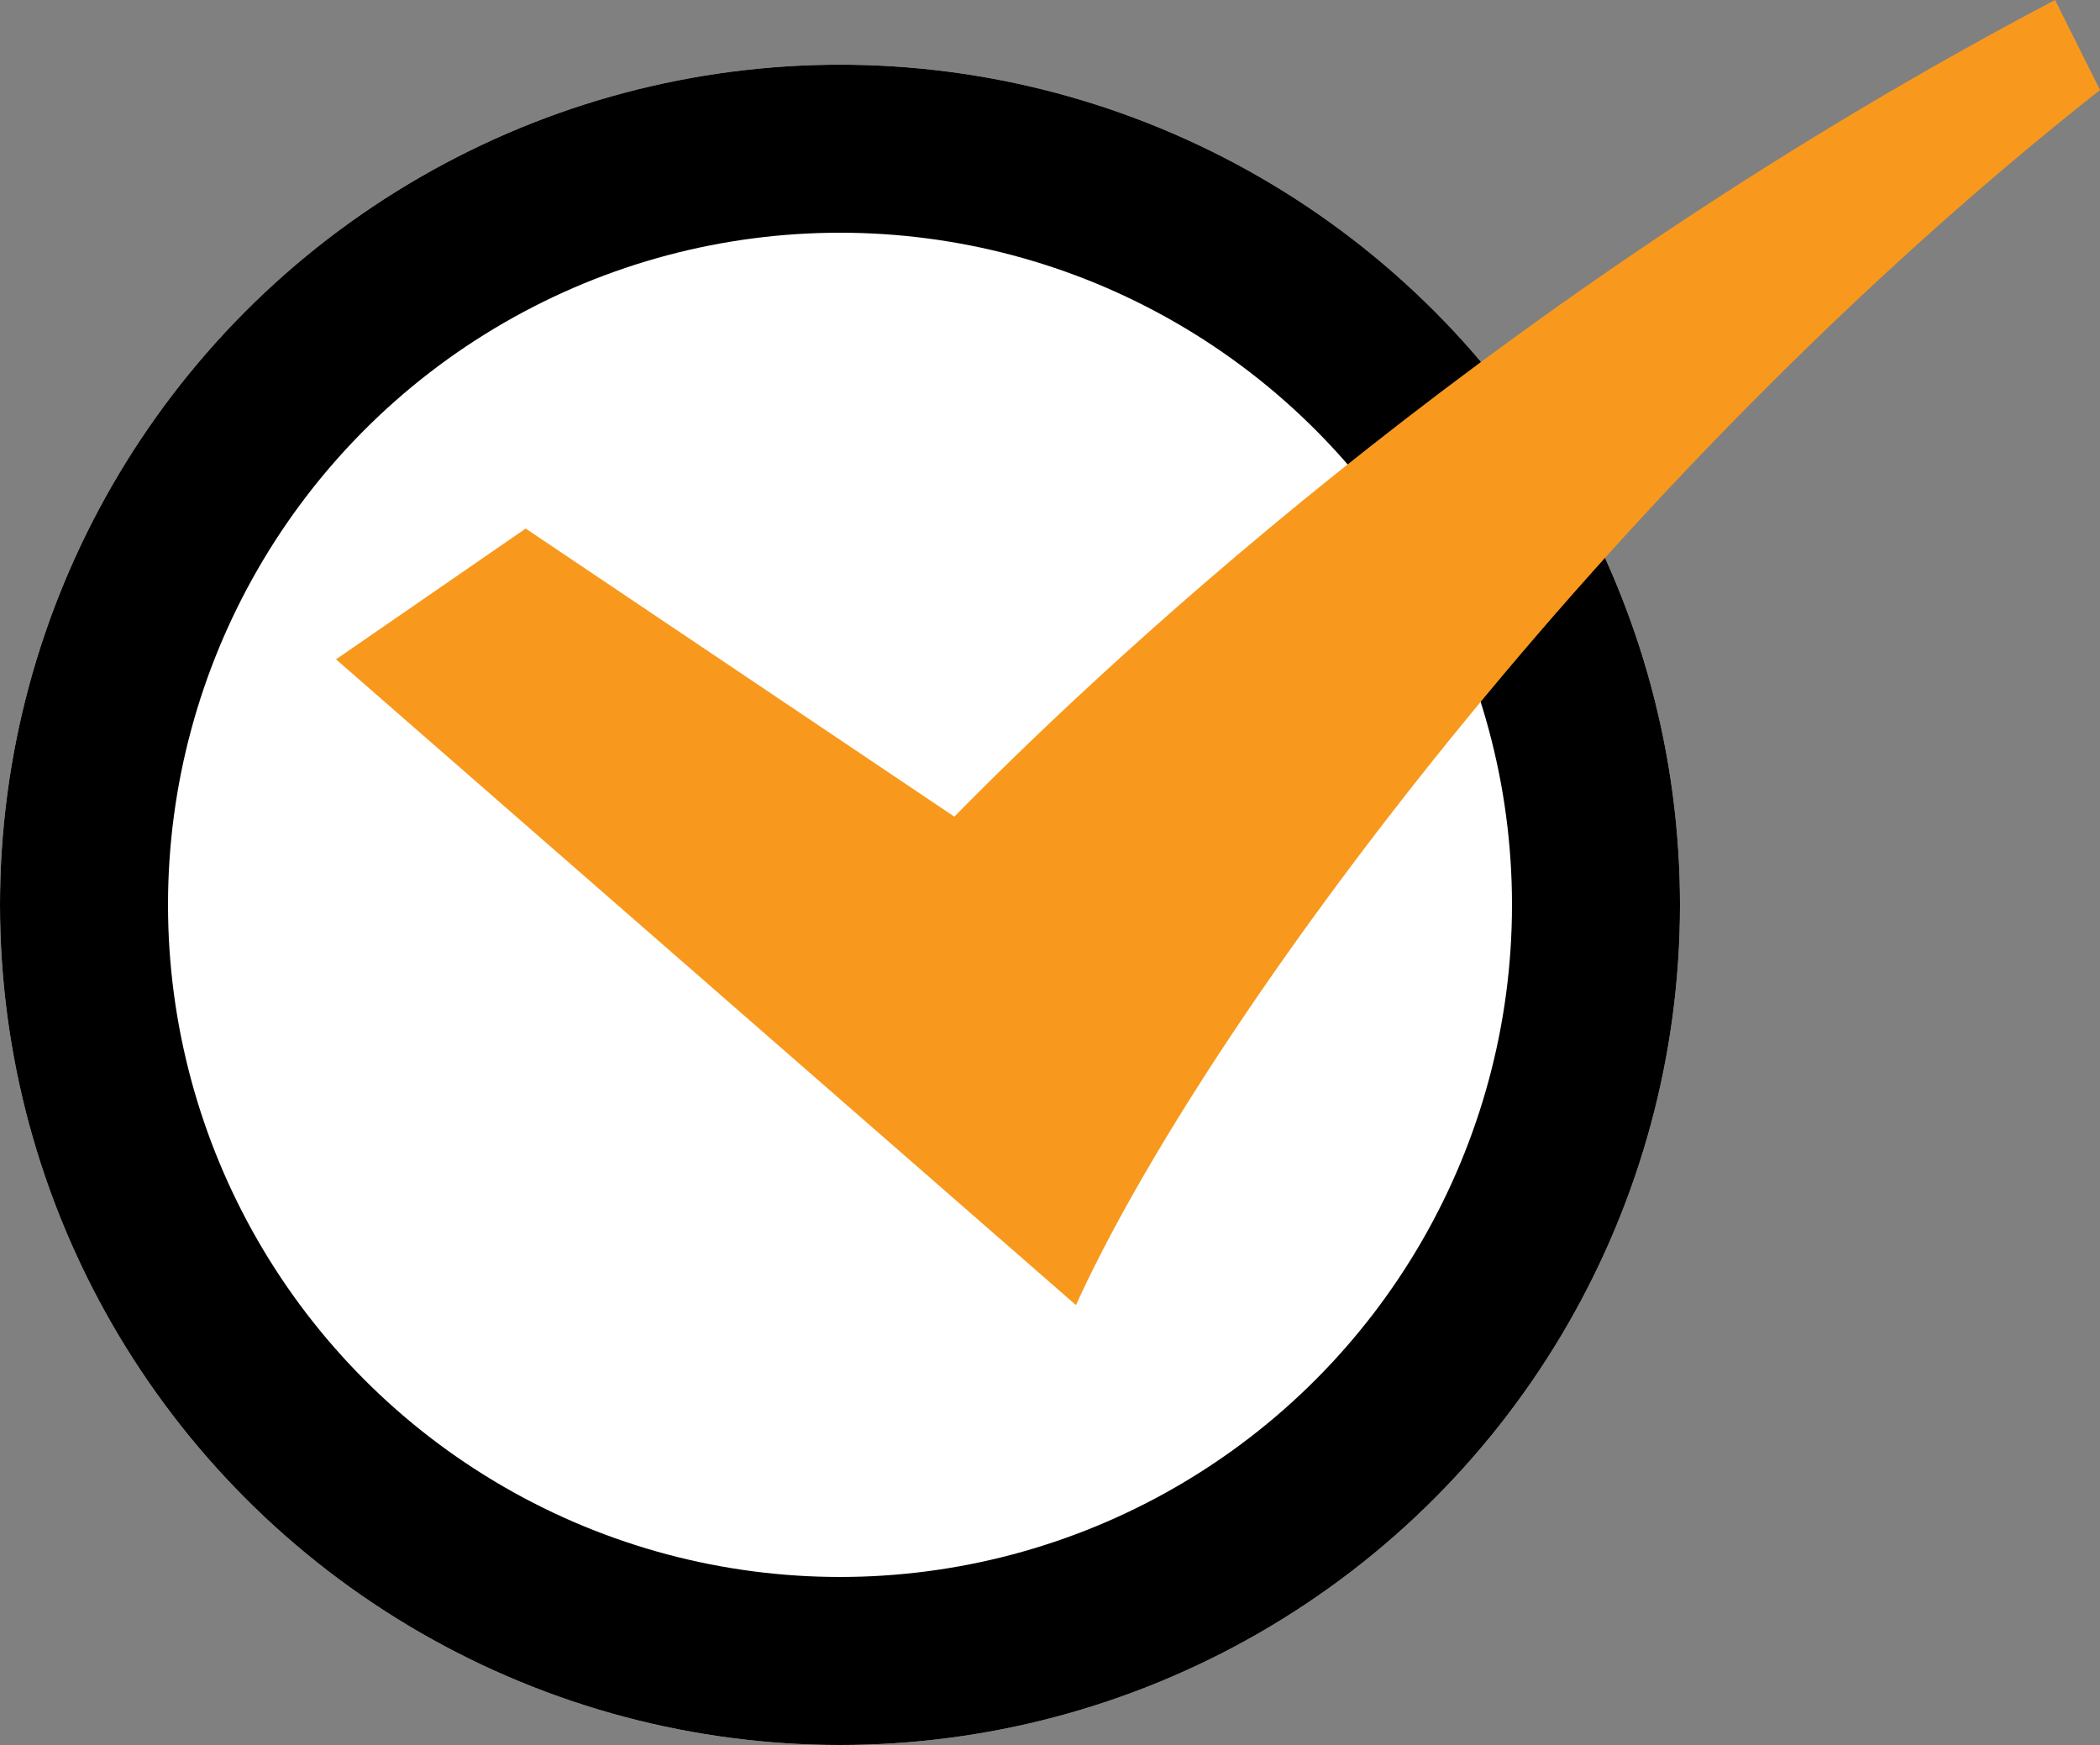 <svg xmlns="http://www.w3.org/2000/svg" xmlns:xlink="http://www.w3.org/1999/xlink" fill="none" version="1.1" width="25" height="20.77" viewBox="0 0 25 20.77"><rect x="0" y="0" width="25" height="20.77" fill="#808080" stroke="none"/><g style="mix-blend-mode:passthrough"><g style="mix-blend-mode:passthrough"><ellipse cx="10" cy="10.77" rx="10" ry="10" fill="#FFFFFF" fill-opacity="1"/><ellipse cx="10" cy="10.77" rx="9" ry="9" fill-opacity="0" stroke-opacity="1" stroke="#000000" fill="none" stroke-width="2"/></g><g><path d="M24.465,0C18.081,3.357,13.45,7.596,11.361,9.72L6.258,6.291L4,7.848L12.809,15.534C14.322,12.204,19.13,5.697,25,1.071L24.465,0Z" fill="#F8991D" fill-opacity="1"/></g></g></svg>